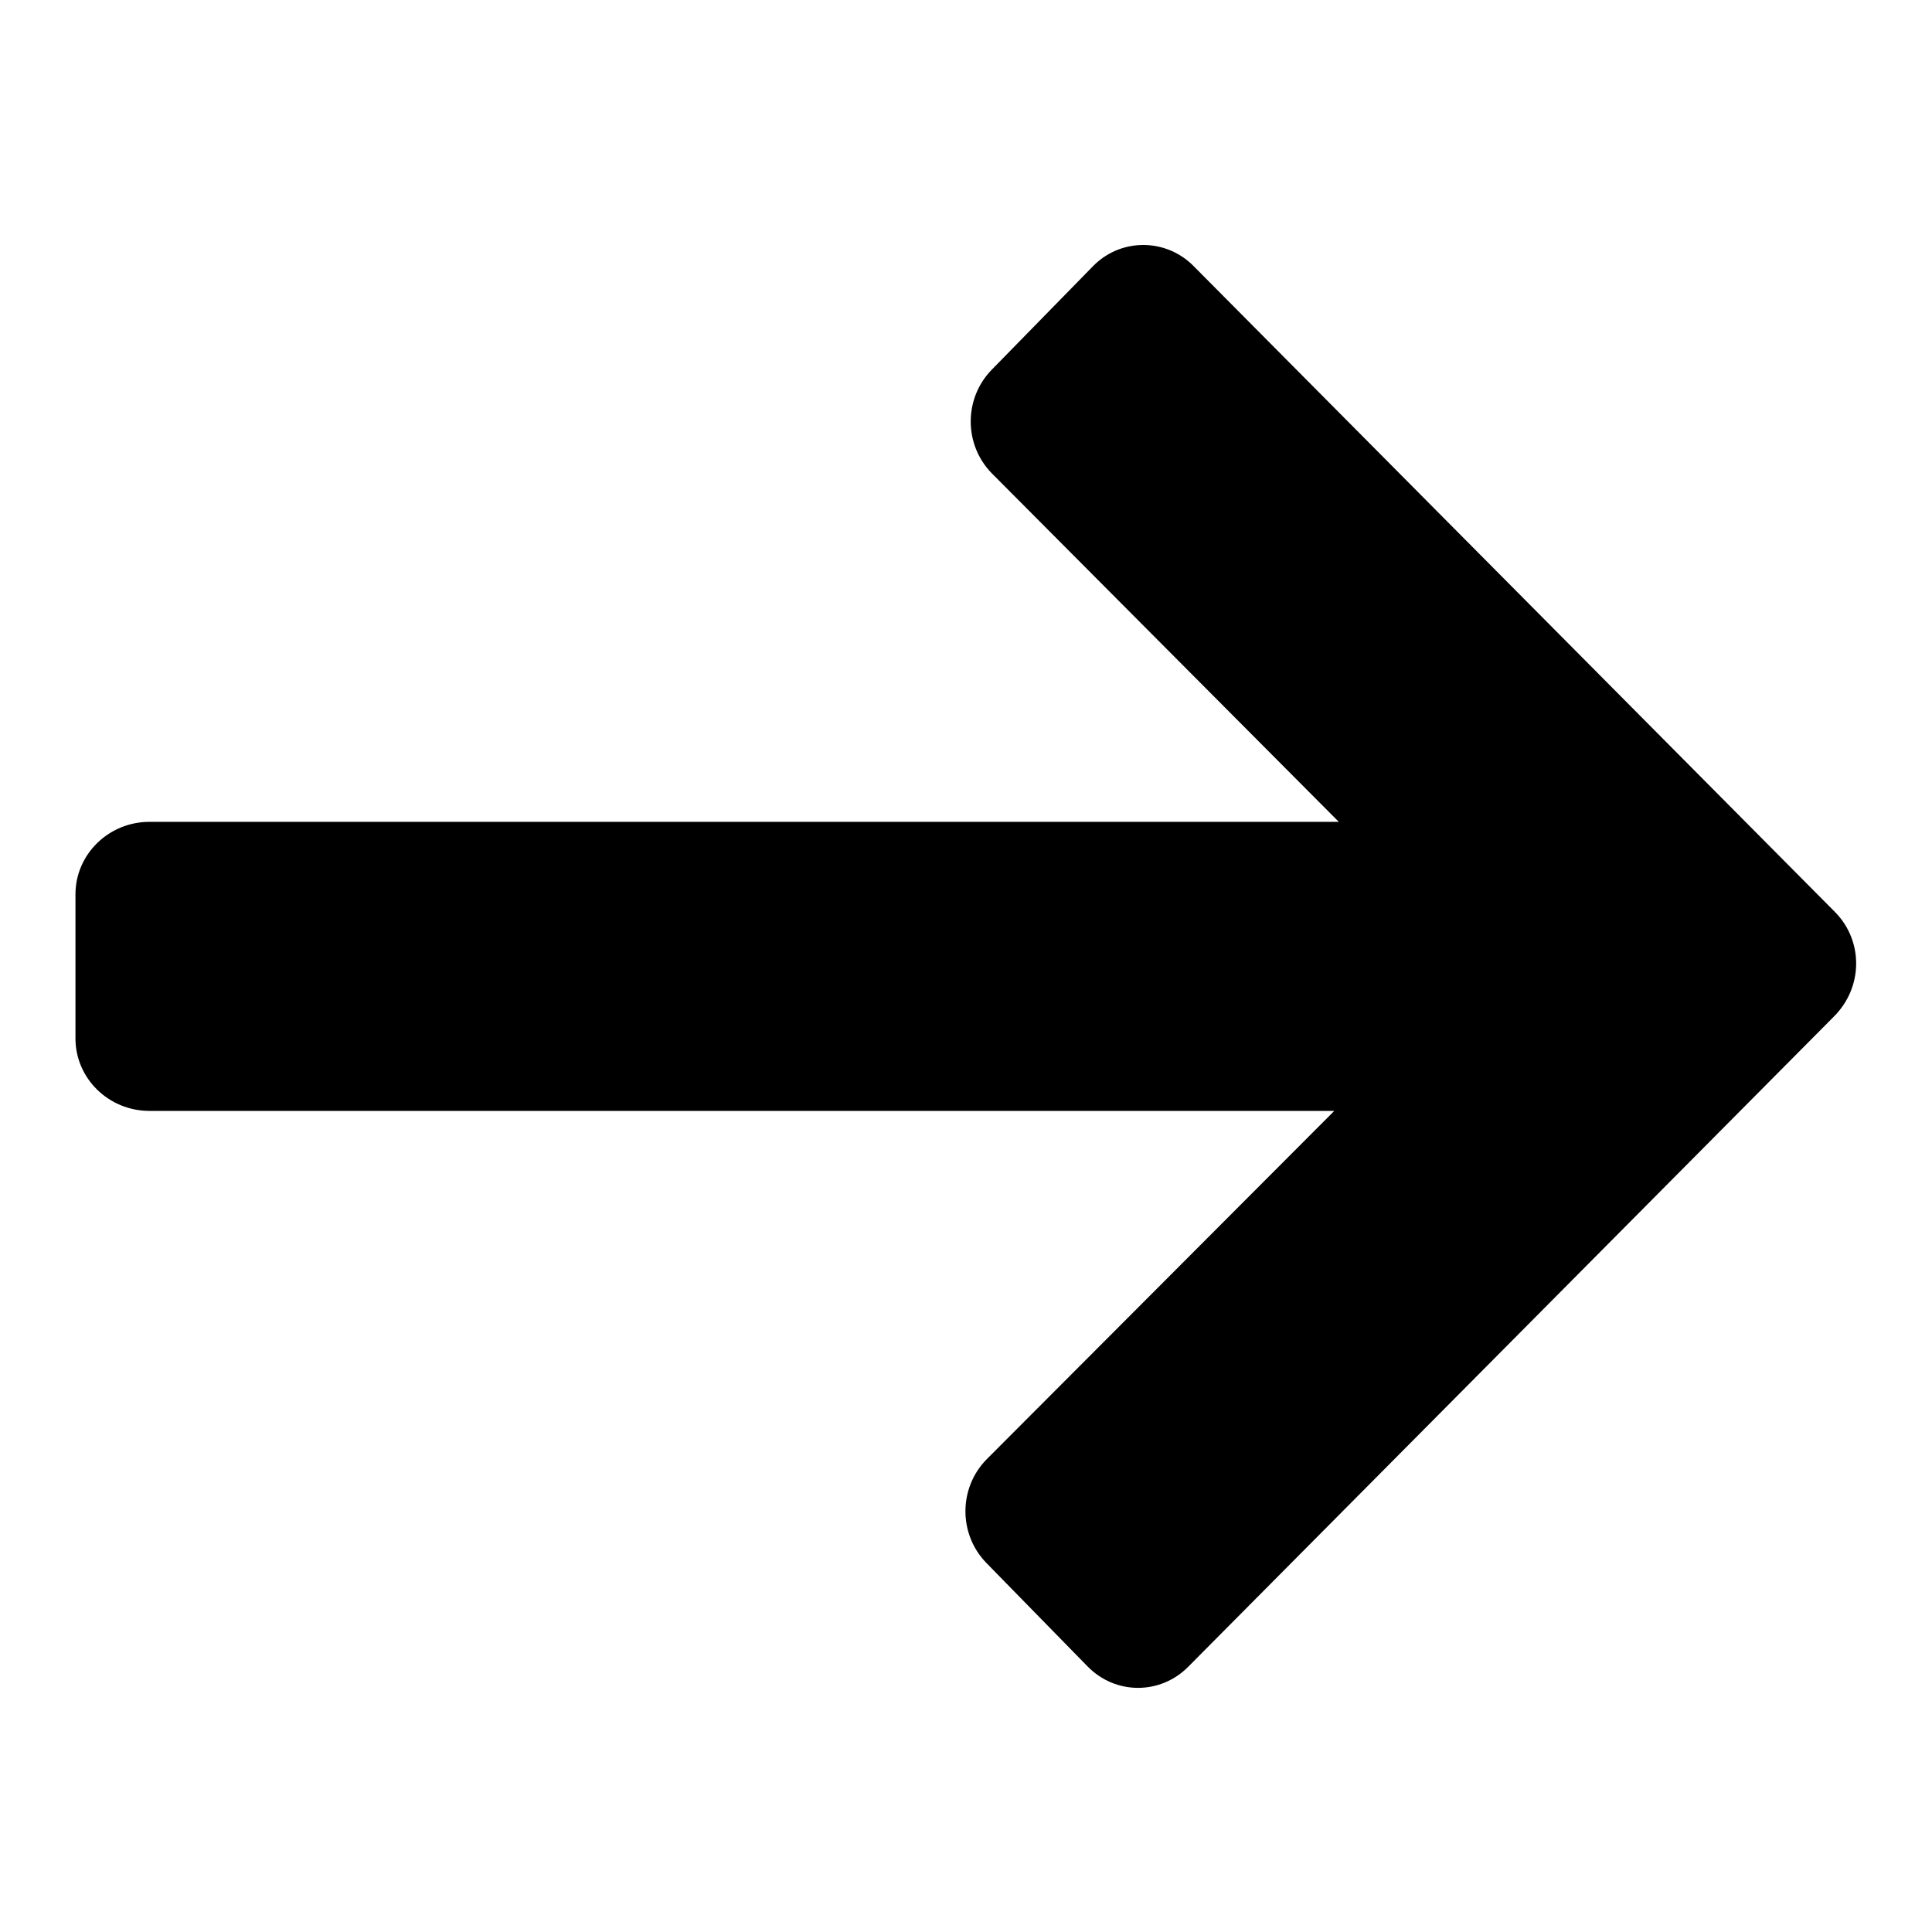 <?xml version="1.0" encoding="utf-8"?>
<!-- Svg Vector Icons : http://www.onlinewebfonts.com/icon -->
<!DOCTYPE svg PUBLIC "-//W3C//DTD SVG 1.1//EN" "http://www.w3.org/Graphics/SVG/1.1/DTD/svg11.dtd">
<svg version="1.1" xmlns="http://www.w3.org/2000/svg" xmlns:xlink="http://www.w3.org/1999/xlink" x="0px" y="0px" viewBox="0 0 256 256" enable-background="new 0 0 256 256" xml:space="preserve">
<g> <path fill="#000000" d="M243.2,120.9l-85-85.6c-3.6-3.7-9.5-3.8-13.2-0.2c-0.1,0.1-0.2,0.2-0.2,0.2L131.4,49 c-3.7,3.8-3.7,9.9,0,13.7l46,46.2H19.8c-5.4,0-9.8,4.3-9.8,9.6v19.1c0,5.3,4.4,9.6,9.8,9.6h157l-46.1,46.2c-3.7,3.8-3.7,9.9,0,13.7 l13.4,13.7c3.7,3.8,9.7,3.8,13.4,0l85.5-86.1C246.9,130.8,246.9,124.7,243.2,120.9"/></g>
</svg>
